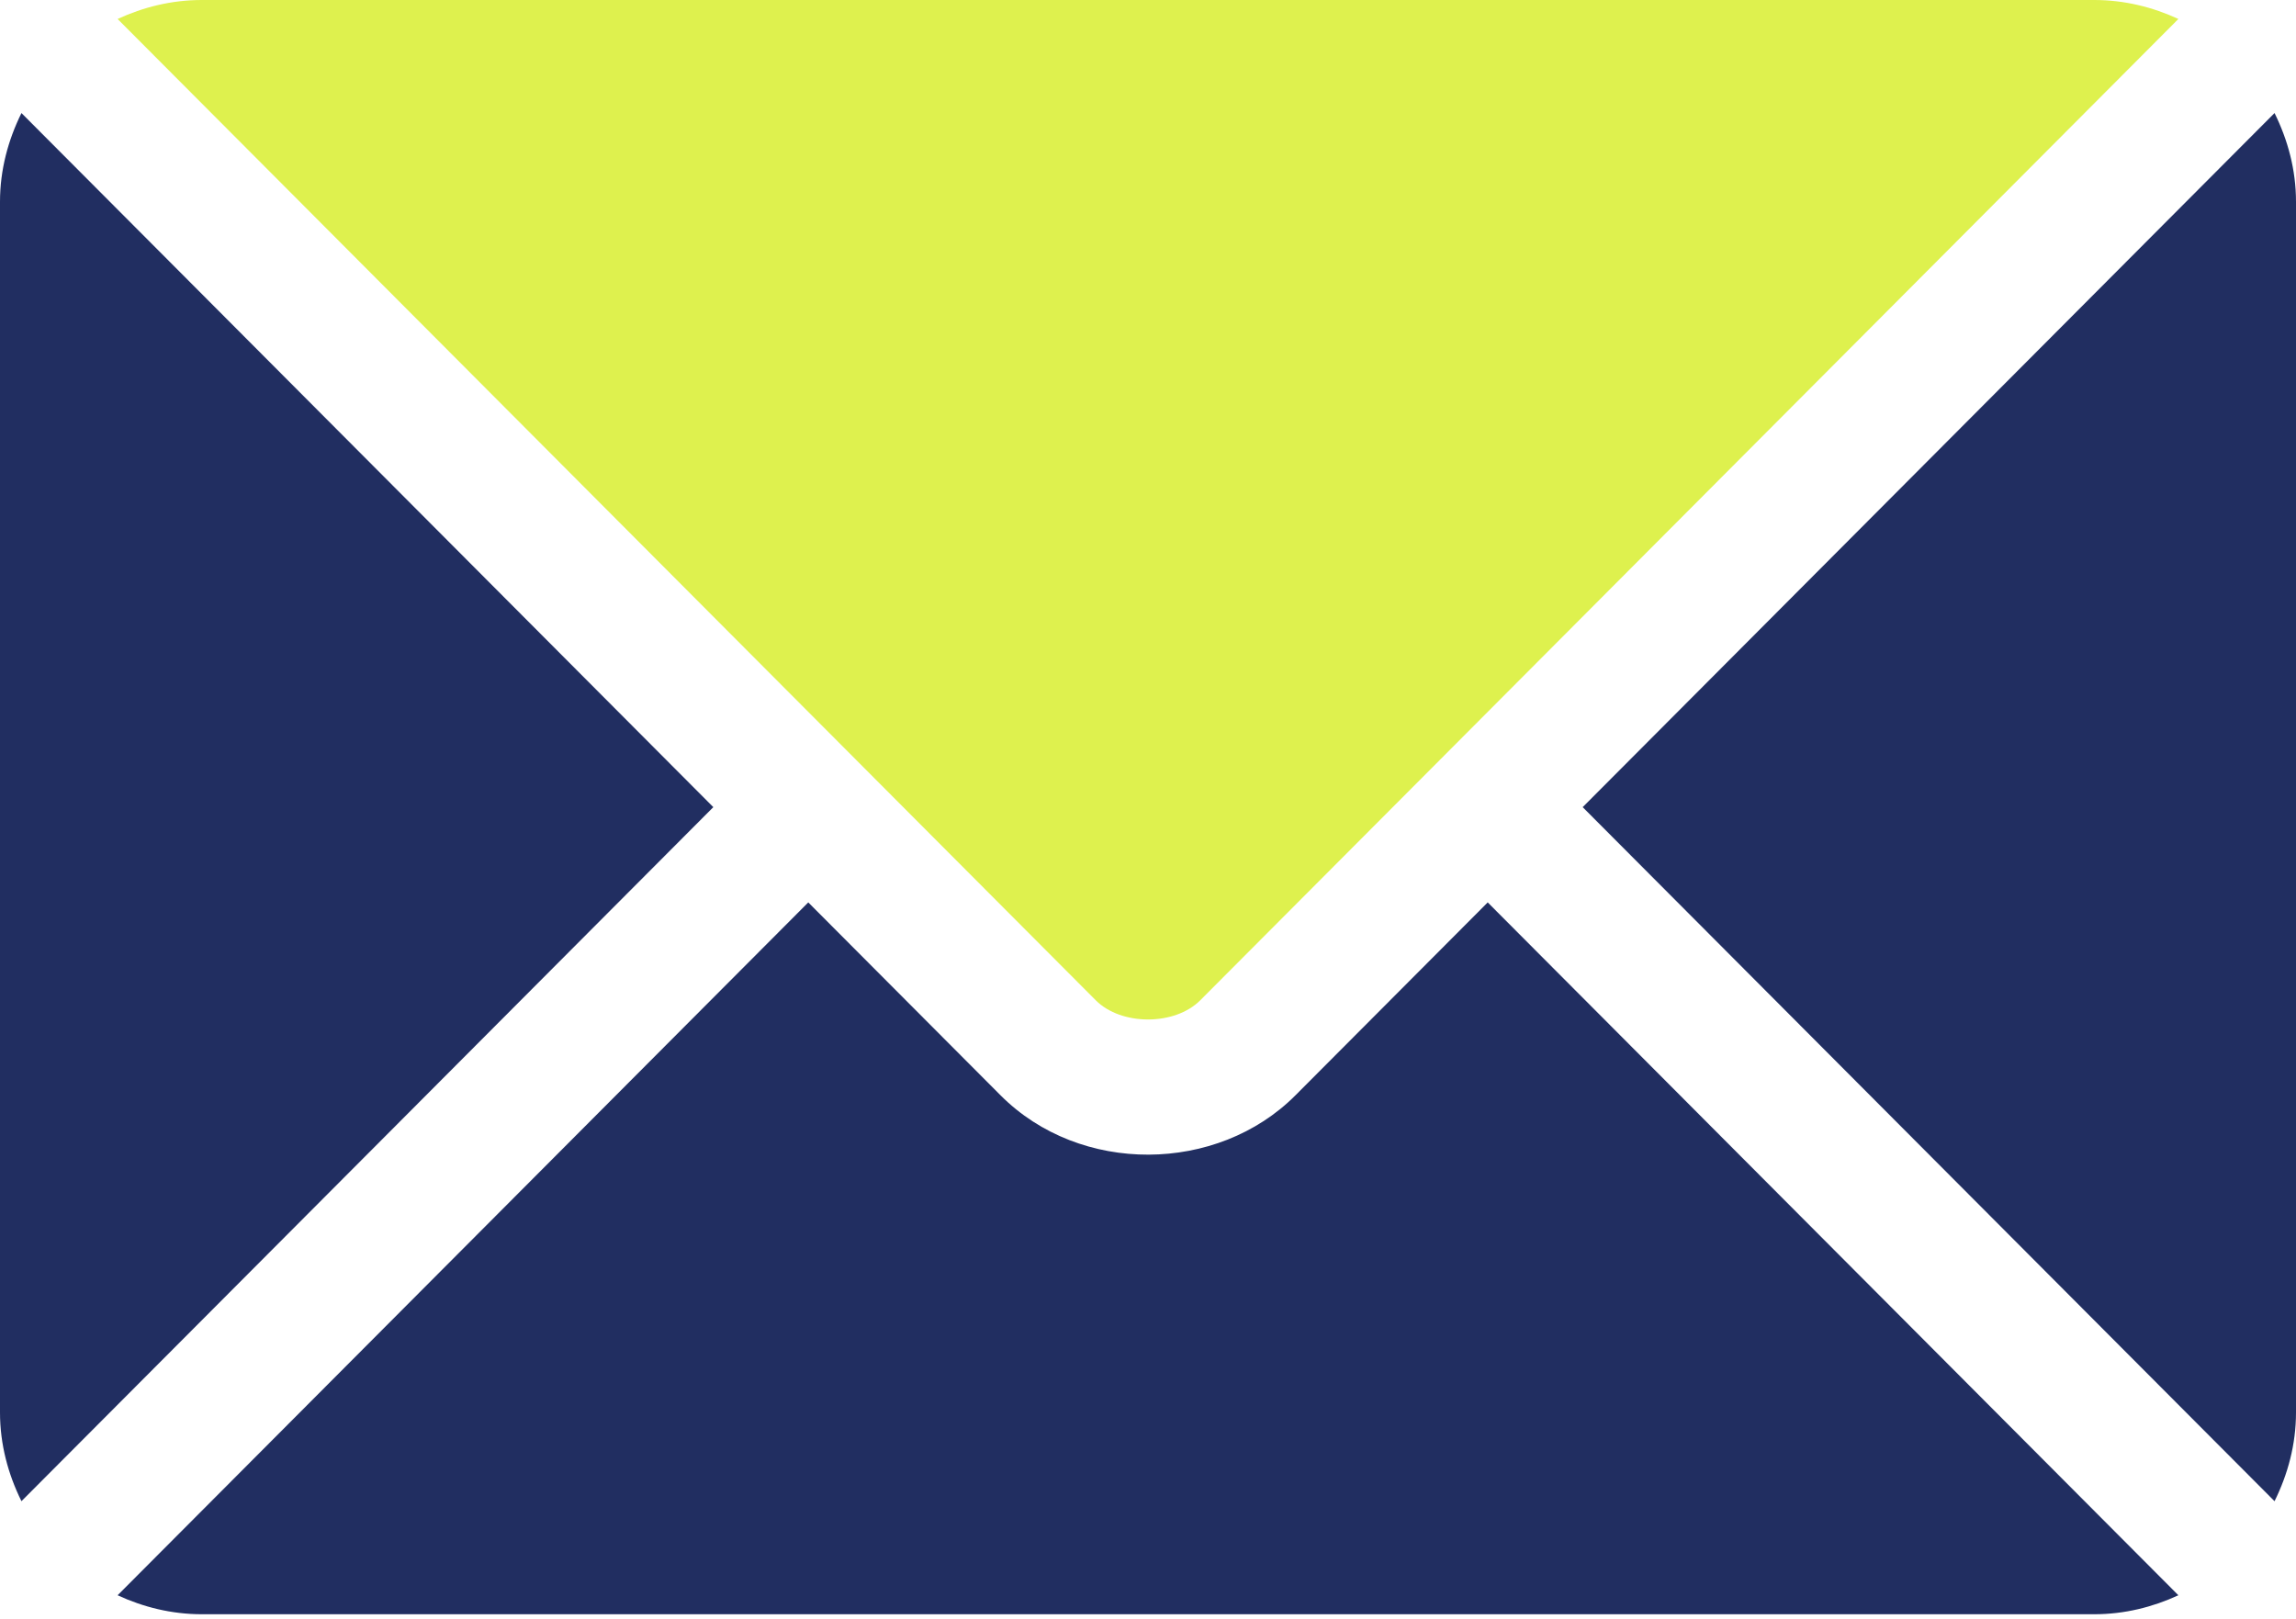 <svg width="380" height="268" viewBox="0 0 380 268" fill="none" xmlns="http://www.w3.org/2000/svg">
<path d="M246.225 149.366L214.399 181.3C201.493 194.251 178.786 194.53 165.601 181.3L133.773 149.366L19.465 264.046C23.72 266.014 28.411 267.188 33.398 267.188H346.601C351.589 267.188 356.279 266.015 360.532 264.047L246.225 149.366Z" fill="#212E61"/>
<path d="M346.602 0H33.399C28.411 0 23.72 1.174 19.466 3.142L141.613 125.694C141.621 125.702 141.631 125.704 141.639 125.712C141.647 125.72 141.649 125.731 141.649 125.731L181.366 165.579C185.584 169.798 194.418 169.798 198.636 165.579L238.345 125.738C238.345 125.738 238.354 125.72 238.363 125.712C238.363 125.712 238.38 125.702 238.389 125.694L360.533 3.141C356.279 1.173 351.589 0 346.602 0Z" fill="#DEF14E"/>
<path d="M3.552 18.712C1.351 23.164 0 28.105 0 33.398V233.789C0 239.082 1.349 244.024 3.551 248.475L118.058 133.597L3.552 18.712Z" fill="#212E61"/>
<path d="M376.448 18.711L261.942 133.598L376.448 248.477C378.649 244.026 380 239.084 380 233.789V33.399C380 28.104 378.649 23.163 376.448 18.711Z" fill="#212E61"/>
</svg>
